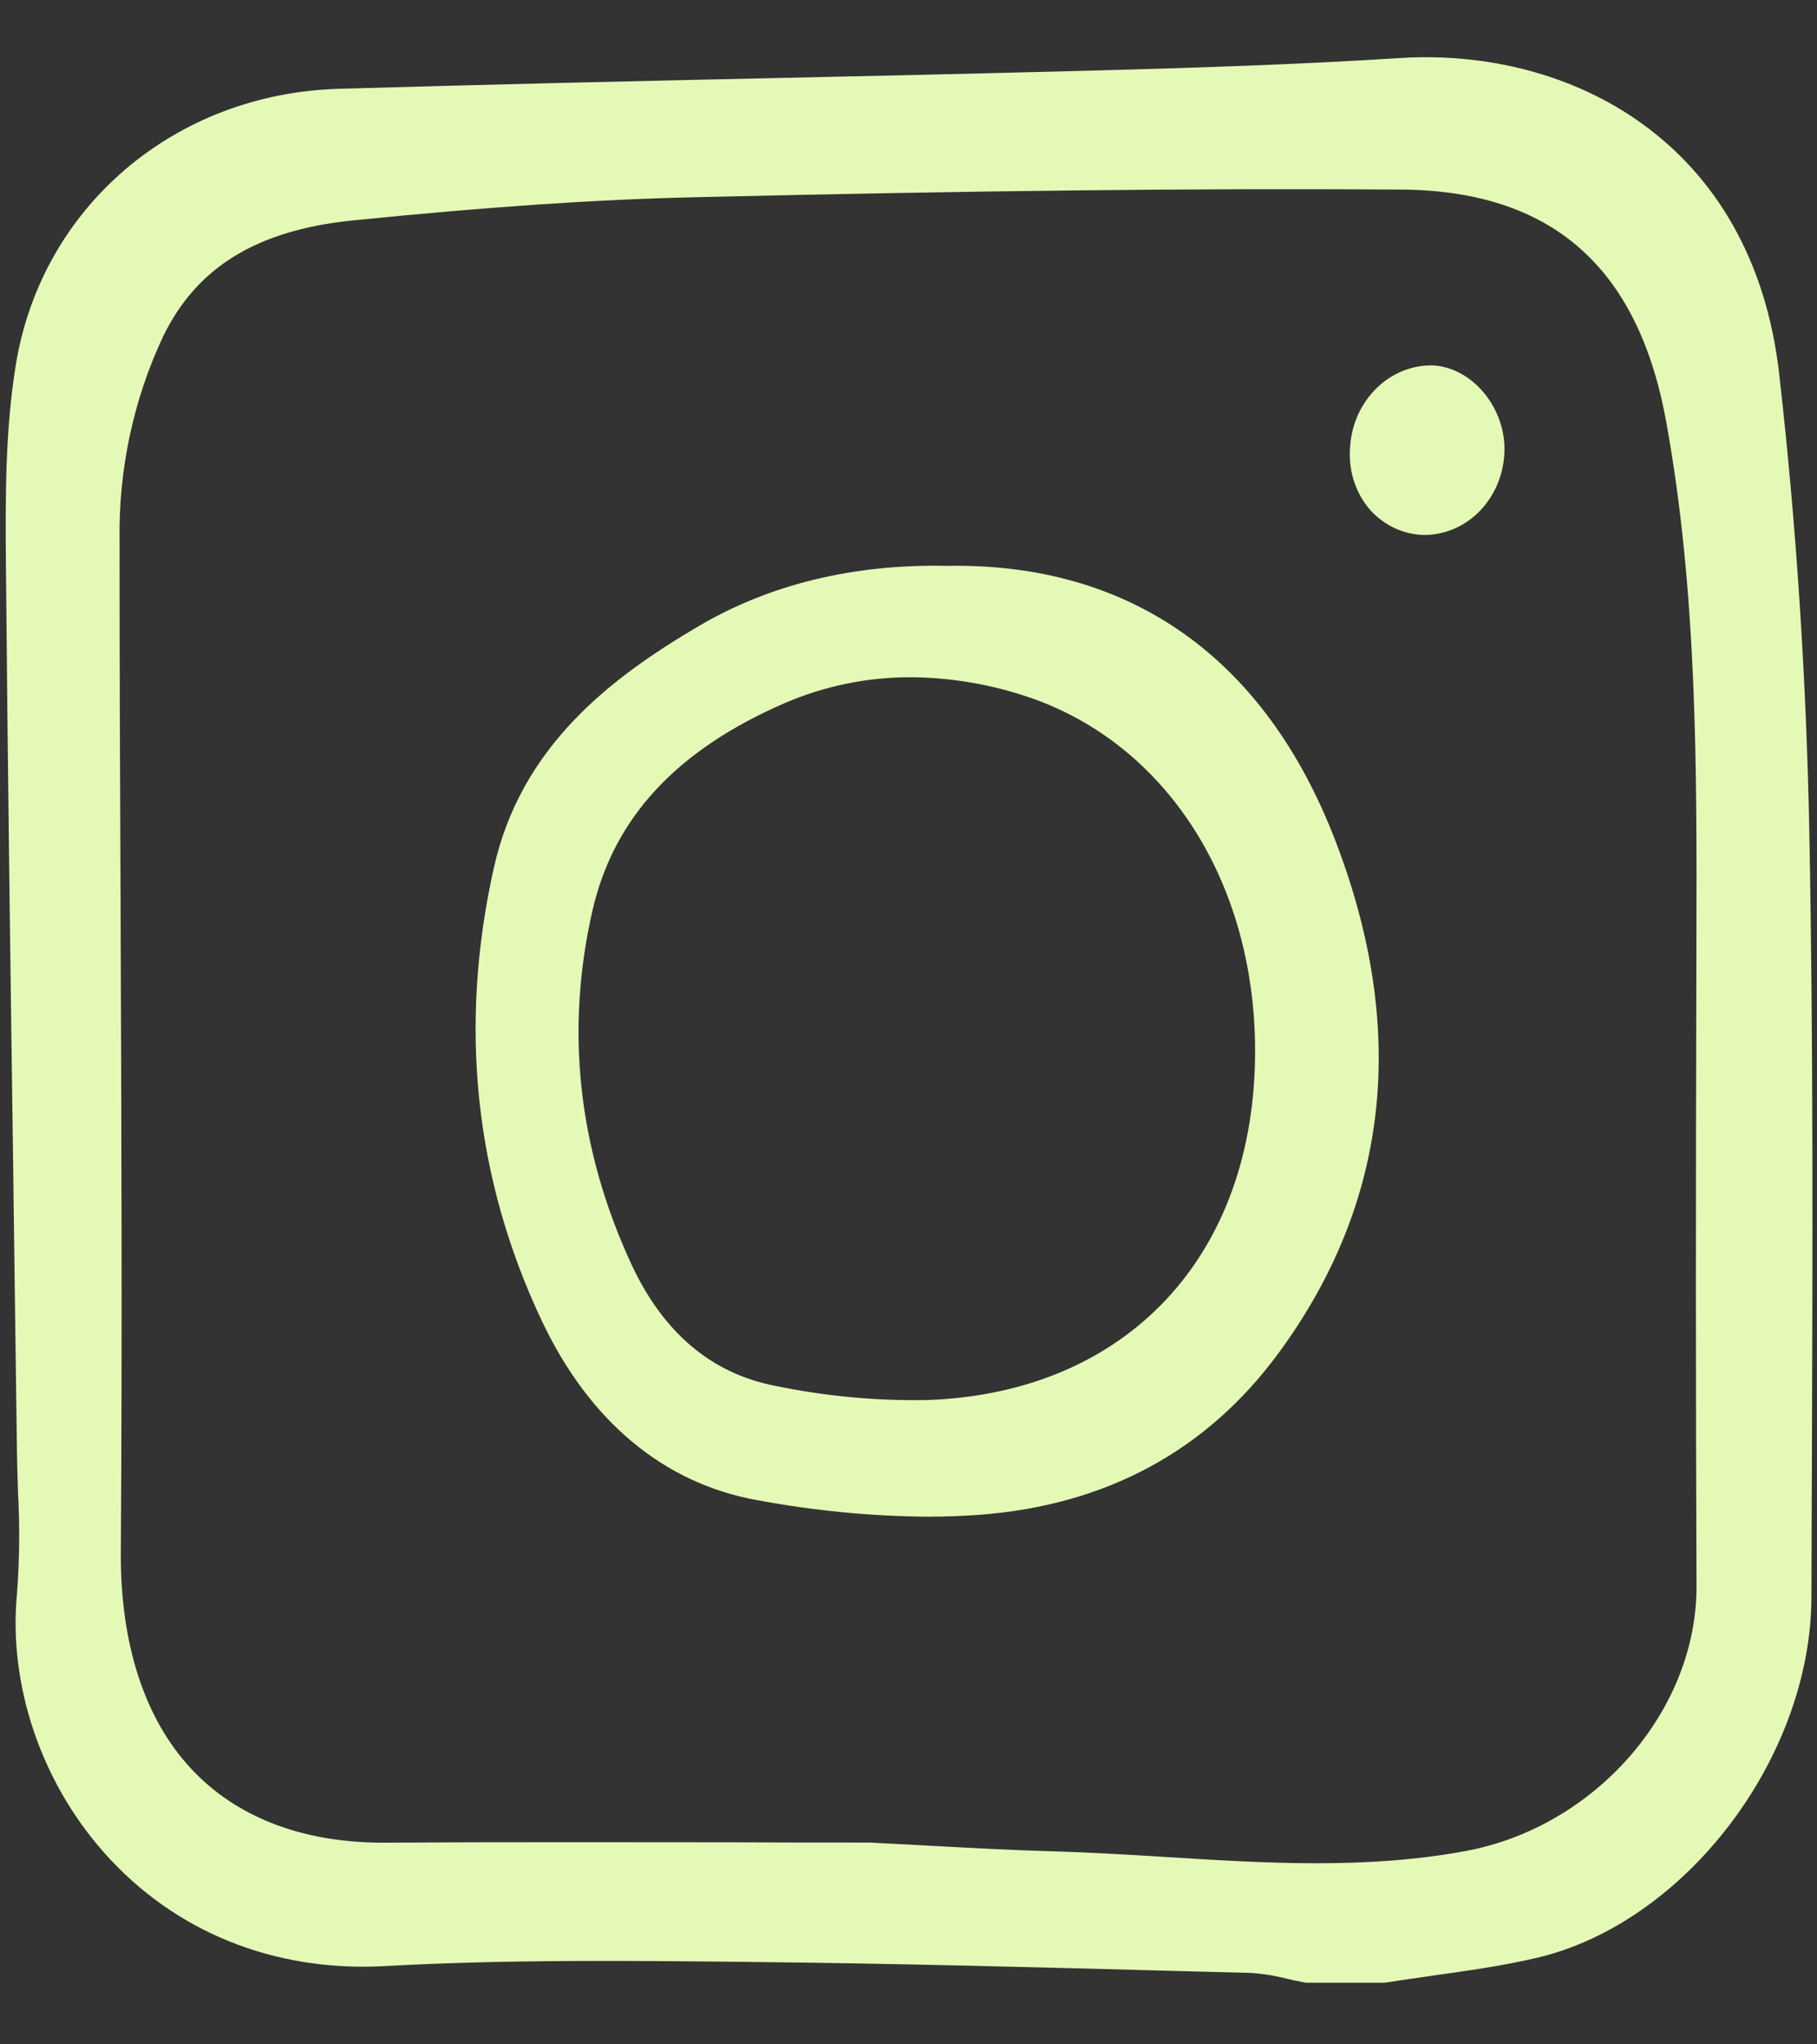 <svg width="16" height="18" viewBox="0 0 16 18" fill="none" xmlns="http://www.w3.org/2000/svg">
<rect x="0" y="0" width="16" height="18" fill="#333333" stroke="none"/>
<g clip-path="url(#clip0_117_2850)">
<path d="M15.667 3.292C15.434 1.24 13.822 0.417 12.329 0.511C11.442 0.567 10.565 0.597 9.519 0.624C8.572 0.649 7.601 0.671 6.745 0.689C5.515 0.716 4.244 0.745 2.982 0.782C1.533 0.825 0.364 1.825 0.139 3.214C0.049 3.771 0.046 4.334 0.052 4.959C0.068 6.783 0.093 8.626 0.118 10.409L0.12 10.602C0.13 11.319 0.139 12.037 0.149 12.754C0.15 12.875 0.154 12.996 0.158 13.117L0.158 13.127C0.175 13.427 0.172 13.728 0.15 14.027C0.072 14.828 0.358 15.681 0.915 16.31C1.534 17.009 2.412 17.364 3.387 17.311C4.451 17.252 5.536 17.263 6.585 17.274L6.661 17.275C7.907 17.288 9.173 17.322 10.4 17.355L11.018 17.371C11.122 17.378 11.226 17.395 11.327 17.421C11.38 17.433 11.433 17.445 11.486 17.455C11.493 17.456 11.501 17.457 11.509 17.457H12.18C12.187 17.457 12.193 17.457 12.2 17.456C12.334 17.435 12.469 17.416 12.603 17.397L12.613 17.395C12.914 17.353 13.225 17.31 13.529 17.239C14.838 16.934 15.947 15.48 15.951 14.063C15.952 13.729 15.953 13.395 15.954 13.061L15.955 12.893C15.961 11.063 15.968 9.17 15.932 7.307C15.905 5.951 15.816 4.6 15.667 3.292ZM14.939 13.964C14.943 15.059 14.052 16.083 12.91 16.297C12.036 16.46 11.142 16.405 10.277 16.351C9.956 16.331 9.624 16.311 9.294 16.301C8.92 16.291 8.538 16.27 8.167 16.25L8.135 16.248C7.975 16.239 7.815 16.231 7.657 16.223H7.649C7.246 16.223 6.842 16.223 6.439 16.221C5.97 16.221 5.495 16.22 5.017 16.22C4.388 16.22 3.871 16.221 3.39 16.224H3.369C2.663 16.224 2.081 16 1.685 15.575C1.273 15.134 1.059 14.475 1.064 13.668C1.077 11.773 1.069 9.854 1.062 7.998C1.057 6.938 1.053 5.843 1.053 4.76C1.043 4.137 1.174 3.52 1.436 2.963C1.733 2.351 2.263 2.027 3.105 1.941C4.286 1.822 5.239 1.757 6.104 1.737C8.602 1.678 10.524 1.657 12.336 1.669C13.658 1.678 14.422 2.345 14.671 3.707C14.946 5.216 14.942 6.768 14.938 8.269L14.938 8.397C14.932 10.526 14.932 12.295 14.939 13.964H14.939Z" fill="#E4F9B6"/>
<path d="M8.34 4.982C7.511 4.965 6.774 5.146 6.147 5.516C5.392 5.961 4.588 6.562 4.348 7.644C4.038 9.034 4.179 10.371 4.766 11.619C5.186 12.513 5.845 13.062 6.671 13.209C7.165 13.301 7.665 13.35 8.167 13.354C8.325 13.354 8.481 13.348 8.631 13.337C9.743 13.251 10.626 12.773 11.256 11.917C12.232 10.591 12.401 9.073 11.76 7.405C11.141 5.792 9.955 4.954 8.34 4.982ZM11.052 9.244C11.056 11.056 9.922 12.267 8.162 12.327C7.714 12.335 7.266 12.293 6.827 12.202C6.264 12.094 5.836 11.731 5.556 11.123C5.089 10.11 4.976 9.062 5.219 8.009C5.407 7.198 5.96 6.603 6.909 6.191C7.262 6.039 7.639 5.962 8.02 5.963C8.349 5.965 8.677 6.017 8.993 6.117C10.239 6.506 11.048 7.733 11.052 9.244Z" fill="#E4F9B6"/>
<path d="M12.607 3.217H12.588C12.404 3.222 12.228 3.302 12.098 3.442C11.967 3.581 11.892 3.769 11.887 3.967C11.882 4.063 11.896 4.159 11.927 4.249C11.958 4.34 12.006 4.423 12.068 4.493C12.132 4.563 12.209 4.618 12.294 4.656C12.38 4.693 12.471 4.712 12.563 4.71C12.744 4.704 12.917 4.623 13.044 4.485C13.172 4.346 13.244 4.16 13.248 3.966C13.254 3.578 12.954 3.228 12.607 3.217Z" fill="#E4F9B6"/>
</g>
<defs>
<clipPath id="clip0_117_2850">
<rect width="16" height="17" fill="white" transform="translate(0 0.5)"/>
</clipPath>
</defs>
</svg>
